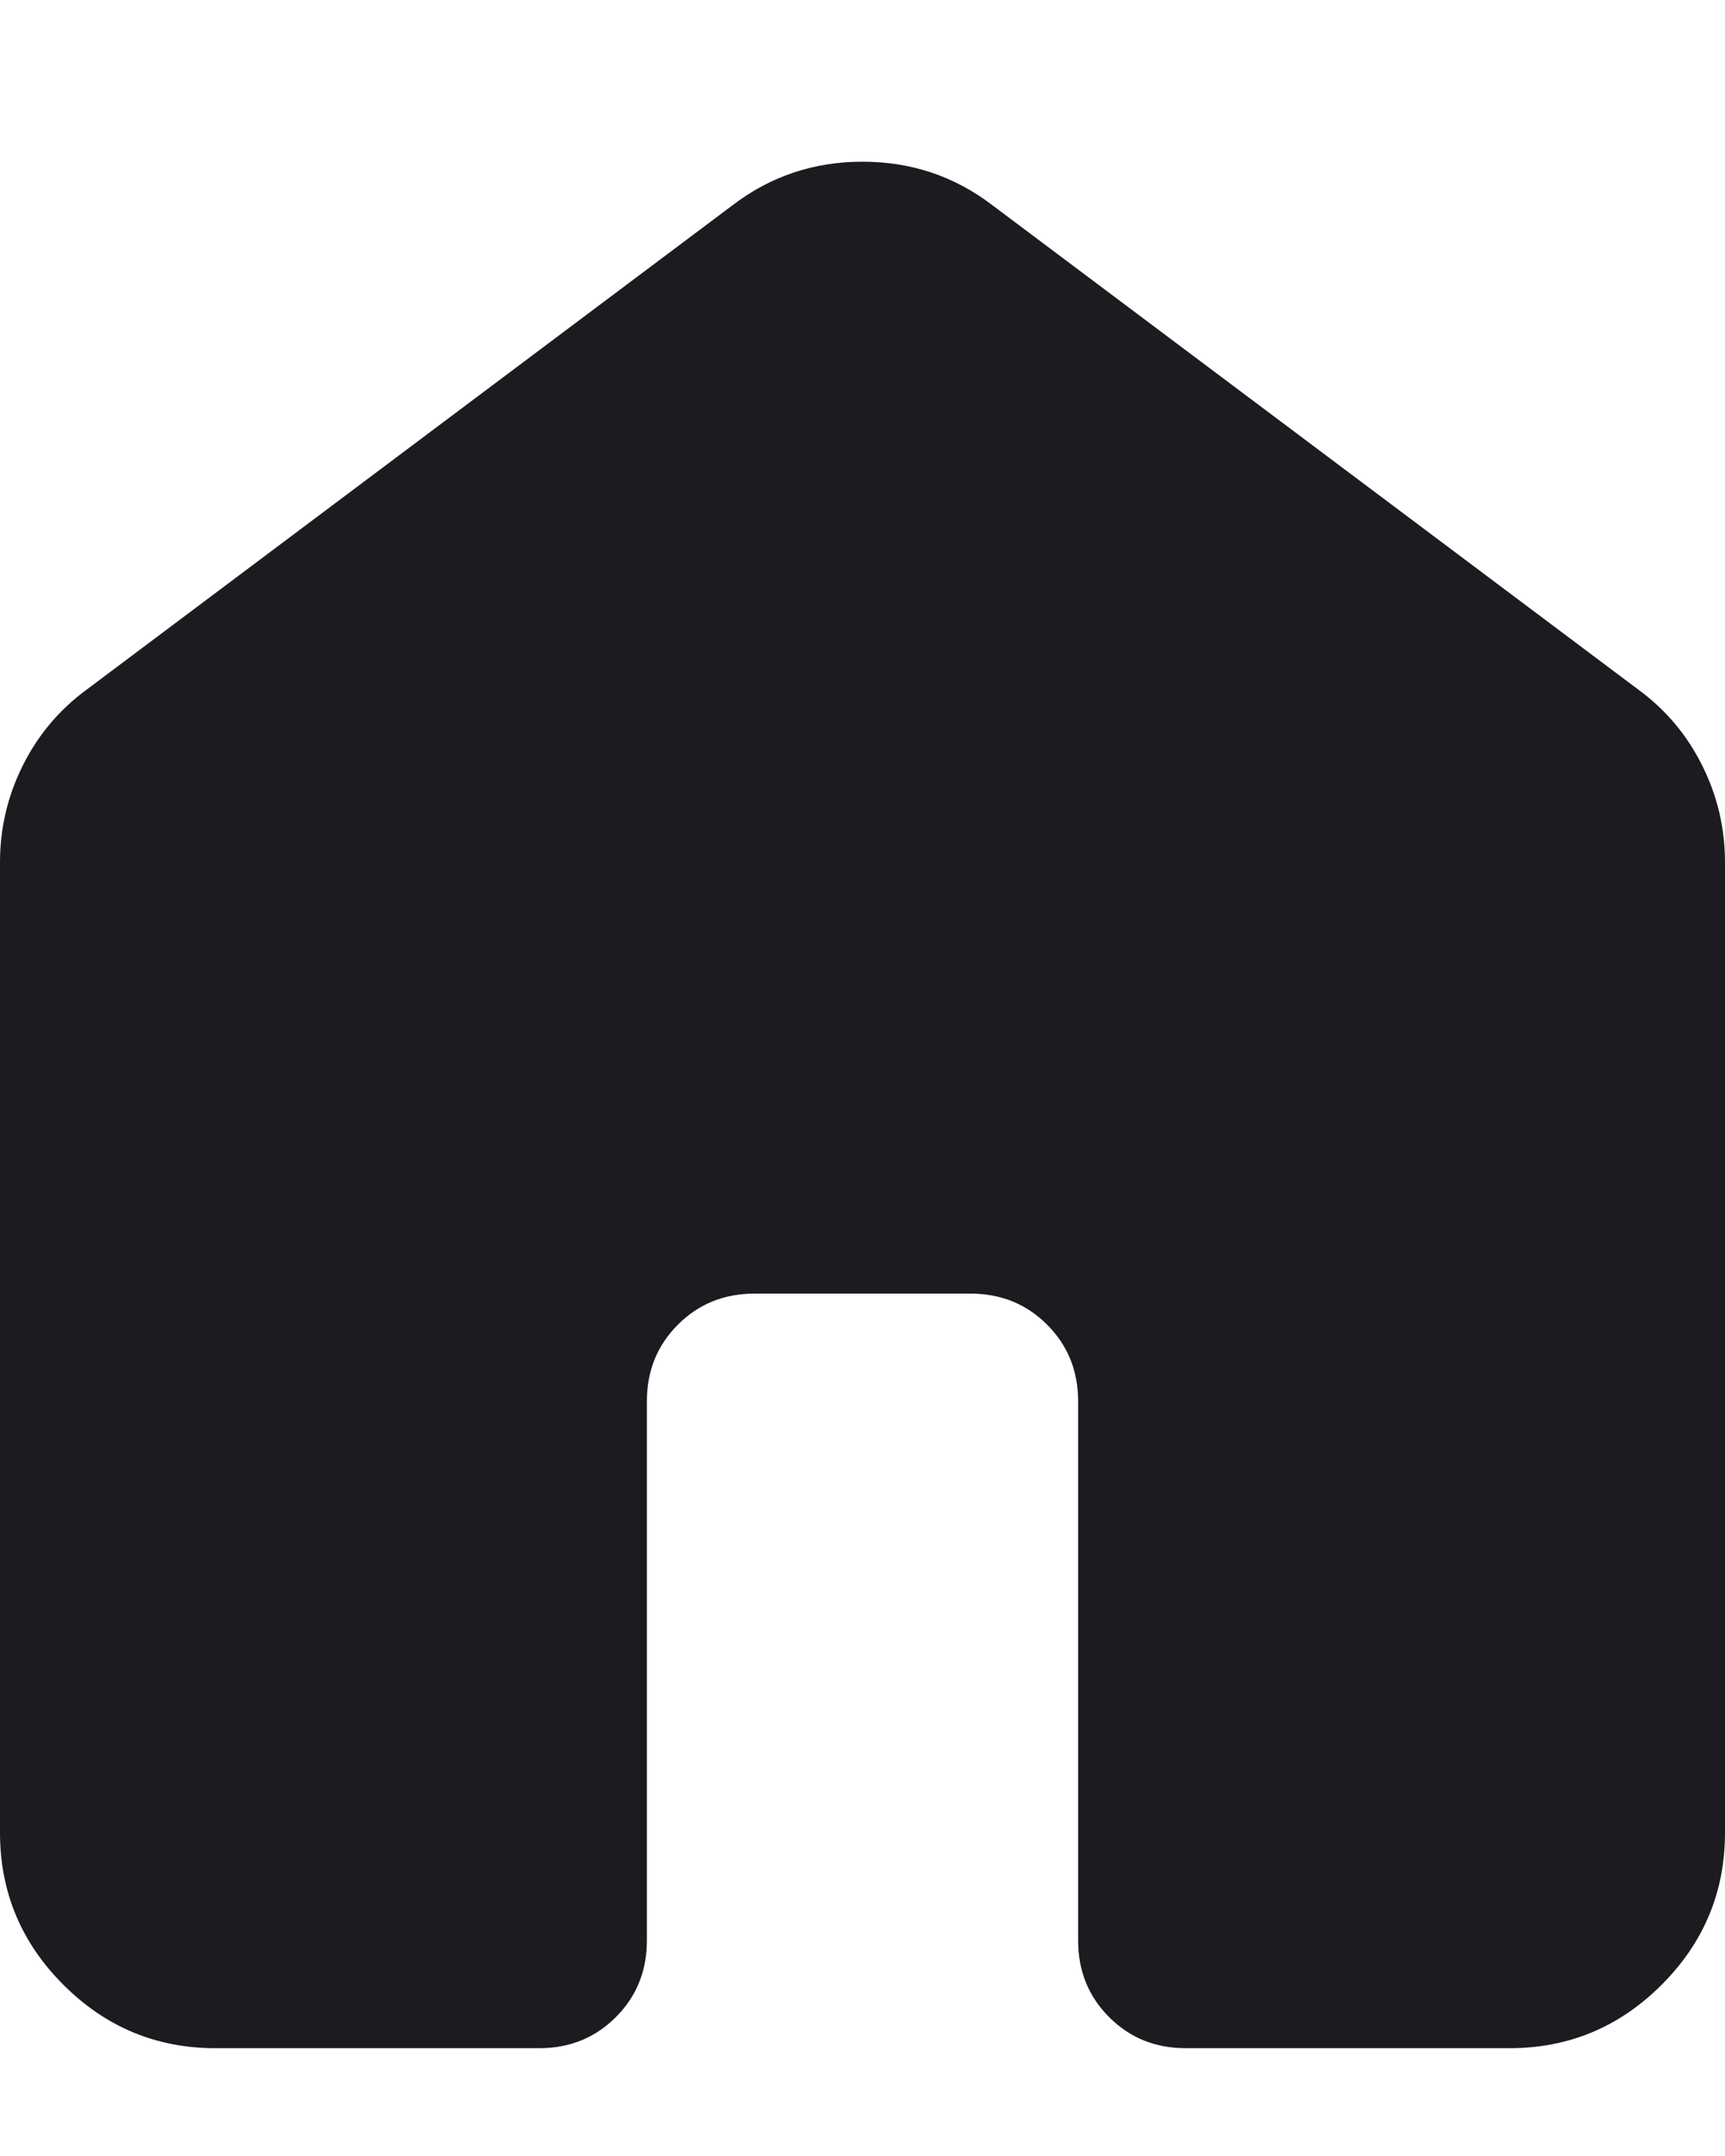 <svg width="8" height="10" viewBox="0 0 8 10" fill="none" xmlns="http://www.w3.org/2000/svg">
<path d="M0 8.5V4C0 3.842 0.035 3.692 0.106 3.55C0.177 3.408 0.275 3.292 0.4 3.2L3.4 0.95C3.575 0.817 3.775 0.75 4 0.75C4.225 0.75 4.425 0.817 4.6 0.95L7.6 3.2C7.725 3.292 7.823 3.408 7.894 3.55C7.965 3.692 8 3.842 8 4V8.5C8 8.775 7.902 9.01 7.706 9.206C7.51 9.402 7.275 9.5 7 9.5H5.5C5.358 9.5 5.24 9.452 5.144 9.356C5.048 9.26 5 9.142 5 9V6.5C5 6.358 4.952 6.24 4.856 6.144C4.76 6.048 4.642 6 4.5 6H3.5C3.358 6 3.24 6.048 3.144 6.144C3.048 6.24 3 6.358 3 6.5V9C3 9.142 2.952 9.26 2.856 9.356C2.76 9.452 2.642 9.5 2.5 9.5H1C0.725 9.5 0.49 9.402 0.294 9.206C0.098 9.01 0 8.775 0 8.5Z" fill="#1C1B1F"/>
</svg>
